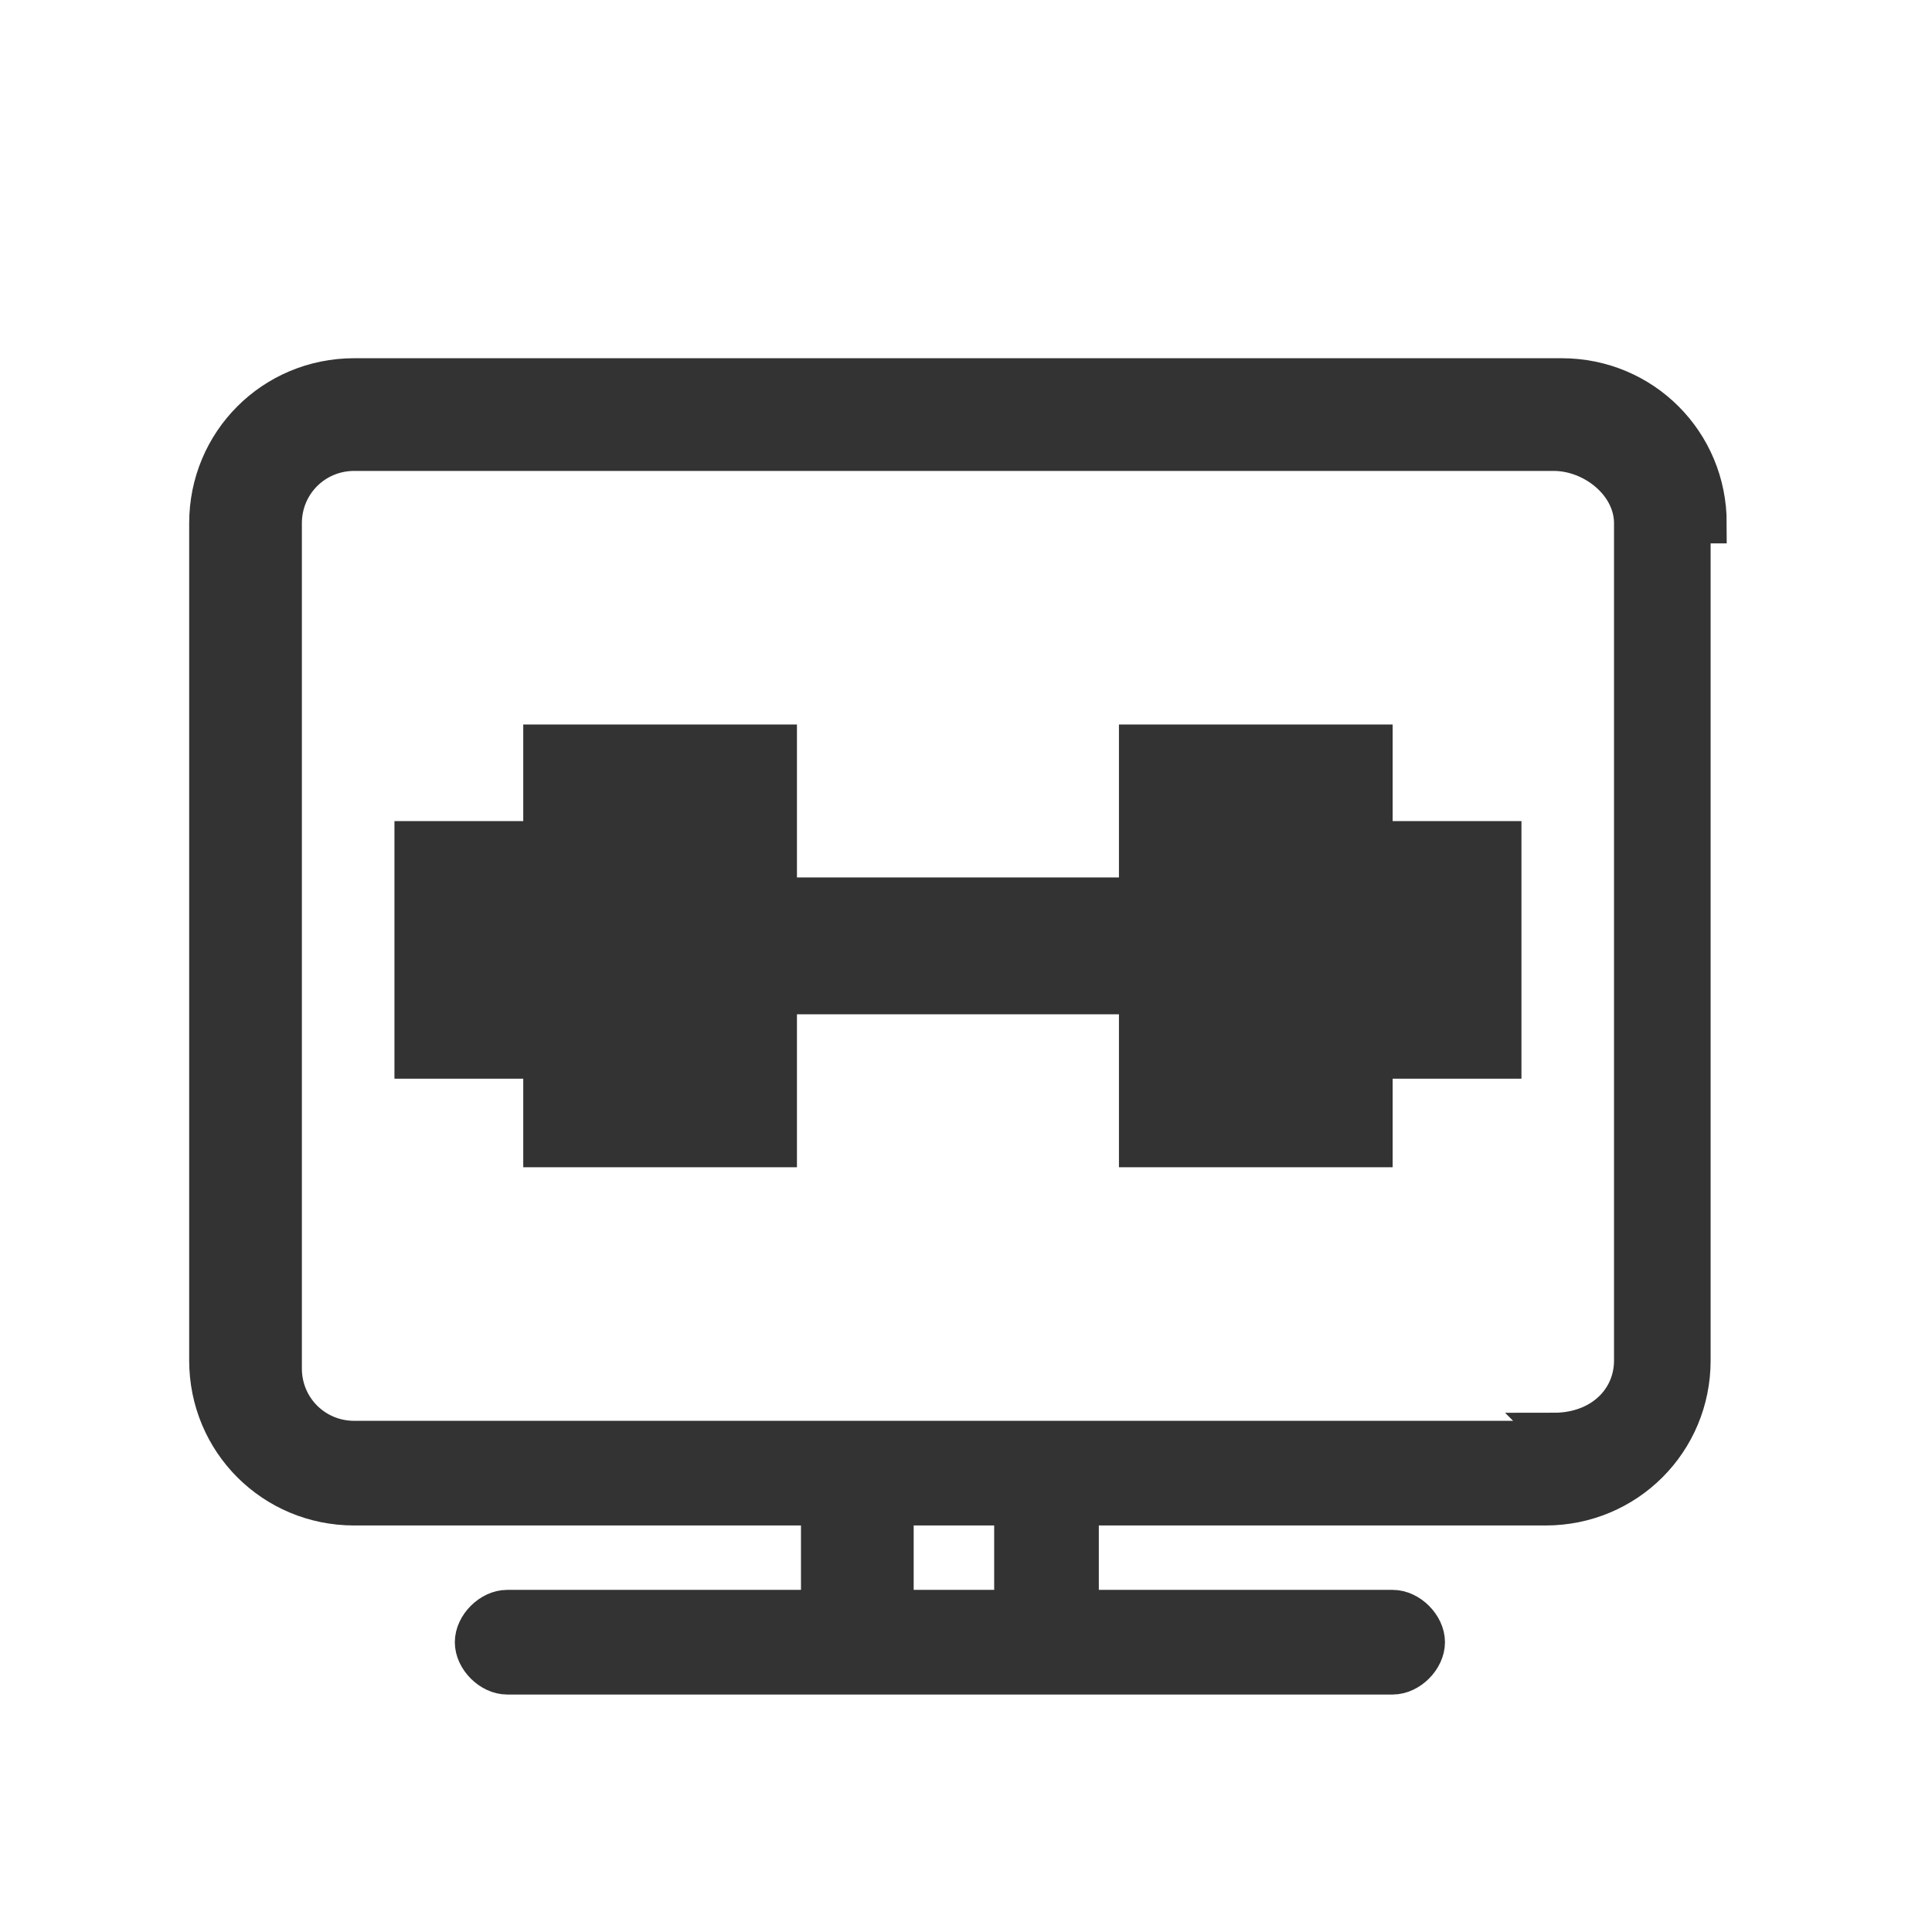 <?xml version="1.0" encoding="UTF-8"?> <svg xmlns="http://www.w3.org/2000/svg" version="1.1" viewBox="0 0 24 24"><defs><style> .st0 { fill: #010002; } .st1, .st2 { fill: #333332; } .st2, .st3, .st4, .st5, .st6, .st7 { stroke-miterlimit: 10; } .st2, .st4 { stroke: #333332; stroke-width: .8px; } .st3, .st4, .st8, .st9, .st6 { fill: #333; } .st3, .st6 { stroke: #333; } .st5, .st7 { fill: none; stroke: #010002; } .st10 { display: none; } .st9 { fill-rule: evenodd; } .st6 { stroke-width: .5px; } .st7 { stroke-width: 1.2px; } </style></defs><g id="Layer_1" class="st10"><g id="Layer_3" class="st10"><g><path class="st2" d="M12.8,16.4h-.2c-.1-.1-.1-.4,0-.5l8.6-9.1-1.3-1.2c-.1,0-.1-.4,0-.5s.4,0,.5,0l1.5,1.5c.1,0,.1.4,0,.5l-8.9,9.4s-.2.1-.3.1v-.2Z"></path><path class="st2" d="M8.5,20.8h-.2l-5.2-5h0s-.6-.9-.8-2.3c-.2-1.3,0-3.4,1.7-5.9h0s.8-1,2.2-1.7c1.3-.7,3.4-1.3,6-.5h.1l4.7,4.3c.1.1.2.4,0,.5-.1.1-.4.2-.5,0l-4.6-4.2c-1.9-.6-3.7-.5-5.4.4-1.2.7-1.9,1.5-1.9,1.6-1.6,2.3-1.7,4.2-1.6,5.4,0,1.1.6,1.8.7,2l4.9,4.7,1.5-1.5c.1-.1.4-.1.5,0s.1.4,0,.5l-1.8,1.8h-.2c0,.1,0,0,0,0Z"></path><path class="st2" d="M9.1,15.2c-.8,0-1.6-.3-2.2-.9-.6-.6-1-1.4-1-2.3,0-1.8,1.4-3.2,3.2-3.3.9,0,1.7.3,2.3.9.6.6,1,1.4,1,2.3h0c0,.9-.3,1.7-.9,2.3-.6.6-1.4,1-2.3,1h-.1ZM9.1,9.4h0c-1.4,0-2.5,1.2-2.5,2.6s.3,1.3.8,1.8,1.1.7,1.8.7,1.3-.3,1.8-.8.7-1.1.7-1.8h0c0-.7-.3-1.3-.8-1.8s-1.1-.7-1.8-.7Z"></path><g><path class="st1" d="M11.5,17.4"></path><path class="st1" d="M11.5,18c.8,0,.8-1.2,0-1.2s-.8,1.2,0,1.2h0Z"></path></g></g></g><g id="Layer_2" class="st10"><path id="dining" class="st4" d="M16.5,22.4h-2c-.1,0-.2-.1-.2-.2V2.6c0,0,.1-.2.2-.2h1.3c1.2,0,2.2,1,2.2,2.2v7.8c0,.1-.1.2-.2.2h-1.1v9.5c0,.1-.1.2-.2.2h0ZM14.8,21.9h1.5v-9.5c0-.1.1-.2.2-.2h1.1v-7.6c0-.9-.8-1.7-1.7-1.7h-1.1v19.1h0ZM9.4,22.4h-2c0,0-.2-.1-.2-.2v-11.5h-.4c-.8,0-1.5-.7-1.5-1.5V2.6h.5v6.5c0,.6.5,1.1,1.1,1.1h.7c0,0,.2.1.2.2v11.5h1.5v-11.5c0-.1.1-.2.2-.2h.7c.6,0,1.1-.5,1.1-1.1V2.6h.5v6.5c0,.8-.7,1.5-1.5,1.5h-.4v11.5c0,.1-.1.2-.2.2h-.3ZM9.6,7.8h-.5V2.6h.5v5.2ZM7.6,7.8h-.5V2.6h.5v5.2Z"></path></g><g id="Layer_4" class="st10"><g><path d="M17.7,11.5h-8v-1.3H2.9l-.8,10.5h8v-3c1.8-.7,4.6-1.7,7.1-2.4,1.4-.4,1.9,1.3,1.9,1.3l3.5-.8c-1.1-4.8-3.4-4.3-4.7-4.3h-.2Z"></path><path d="M9.6,8.4s5.3-3.5,6.8-4.2c1.5-.8,1.3-2.1-.2-1.8s-11.3,2.6-11.3,2.6c-.9.2-1.6,1-1.7,2l-.2,2.3h6.6v-.9Z"></path></g><path d="M19.5,20.3c0,.8.6,1.4,1.4,1.4s1.4-.6,1.4-1.4-1.4-3.1-1.4-3.1c0,0-1.4,2.3-1.4,3.1Z"></path></g><g id="Layer_5" class="st10"><path class="st9" d="M2.3,17c4.2-.7,6.3-1.1,10.4-1.8,1.4.1,2.3.3,3.8.5l.4-.2-.3-1.7c0-.1,0-.3.2-.3h.1c.1,0,.3,0,.3.2l.3,1.7h.3l-.3-1.8c0-.1,0-.3.2-.3h.1c.1,0,.3,0,.3.2l.3,1.7h.3l-.3-1.8c0-.1,0-.3.2-.3h.1c.1,0,.3,0,.3.2l.3,1.7h.3l-.3-1.8c0-.1,0-.3.2-.3h.1c.1,0,.3,0,.3.2l.3,1.7h.3l-.3-1.8c0-.1,0-.3.2-.3h.1c.1,0,.3,0,.3.2l.3,1.7h.3l-.3-1.8c0-.1,0-.3.2-.3h.1c.1,0,.3,0,.3.2l.3,1.8c.6.2.6,0,.6.7s0,.3-.2.3l-6,1.1h0c-1.4,0-2.3,0-3.7-.2h-.3l-10.3,1.8c-.1,0-.3,0-.3-.2v-.7c-.1-.1,0-.3.1-.3h.4Z"></path><g><path class="st8" d="M15.1,11.8c2.3,0,3.2-.8,3.4-1.2l2.9-.3c.2,0,.4-.2.4-.4v-1.9c0-.2-.2-.4-.4-.4l-2.9-.3c-.3-.3-1.2-1.1-3.4-1.2-2.1,0-11.9-.5-11.9-.5-.4,0-.4.3-.4.4v5.9c0,.1,0,.4.4.4,0,0,9.2-.4,11.9-.5ZM20.9,8.4v1.1l-2.2.3v-1.6l2.2.3h0ZM17.9,7.8v2.3c-.2.2-.9.8-2.8.8s-7.4.3-10.2.5v-4.9c2.4,0,8.1.4,10.2.5,1.9,0,2.6.6,2.8.8ZM4.1,8.5h-.5v-.7h.5v.6h0ZM4.1,9.3v.7h-.5v-.7h.5ZM4.1,6.5v.5h-.5v-.5h.5ZM3.6,11h.5v.5h-.5v-.5Z"></path><path class="st8" d="M7.9,8.9c0,1.1,1.7,1.7,3.4,1.7s3.4-.6,3.4-1.7-1.7-1.7-3.4-1.7-3.4.6-3.4,1.7ZM13.9,8.9c0,.2-.9.8-2.6.8s-2.6-.6-2.6-.8.9-.8,2.6-.8,2.6.6,2.6.8Z"></path></g></g><g id="Layer_6"><path class="st0" d="M12.5,13.6h-.6v-1.3h.6v1.3ZM12.4,16.1h-.6v-1.3h.6v1.3ZM14.7,10.1l.4,1.2.6-.2-.4-1.2-.6.2ZM12,9.8h.6v1.3h-.6v-1.3ZM15.9,13.7l.6-.2-.4-1.2-.6.2.4,1.2ZM16.8,16l.6-.2-.4-1.2-.6.2.4,1.2ZM7.6,14.8l-.6-.3-.6,1.1.6.3.6-1.1ZM8.7,12.6l-.6-.3-.6,1.1.6.3.6-1.1ZM12.8,5.9V1.9h-1.2v4l-2.7,3.1h6.6l-2.7-3.1ZM9.9,10.3l-.6-.3-.6,1.1.6.3.6-1.1Z"></path><rect class="st7" x="4.2" y="1.5" width="15.9" height="20.1"></rect><rect class="st0" x="20.6" y="5.6" width="1" height="1.9"></rect><rect class="st0" x="20.6" y="14.9" width="1.2" height="2.2"></rect><rect class="st5" x="3.2" y="22.2" width="17.9" height=".5"></rect></g></g><g id="Layer_21" data-name="Layer_2"><path class="st6" d="M21.2,6.5c0-1-.8-1.8-1.8-1.8H4.4c-1,0-1.8.8-1.8,1.8v10.4c0,1,.8,1.8,1.8,1.8h5.8v1.3h-3.9c-.2,0-.4.2-.4.4s.2.4.4.4h11c.2,0,.4-.2.4-.4s-.2-.4-.4-.4h-3.9v-1.3h5.8c1,0,1.8-.8,1.8-1.8V6.5h0ZM12.6,20h-1.5v-1.3h1.5v1.3ZM19.4,17.9H4.4c-.5,0-.9-.4-.9-.9V6.5c0-.5.4-.9.9-.9h14.9c.5,0,1,.4,1,.9v10.4c0,.5-.4.9-1,.9h0Z"></path><rect class="st3" x="7" y="9.5" width="2.4" height="4.5"></rect><rect class="st3" x="14.4" y="9.5" width="2.4" height="4.5"></rect><rect class="st3" x="5.4" y="10.7" width="1.3" height="2.2"></rect><rect class="st3" x="17.1" y="10.7" width="1.3" height="2.2"></rect><rect class="st3" x="9.3" y="11.4" width="5.5" height=".7"></rect></g></svg> 